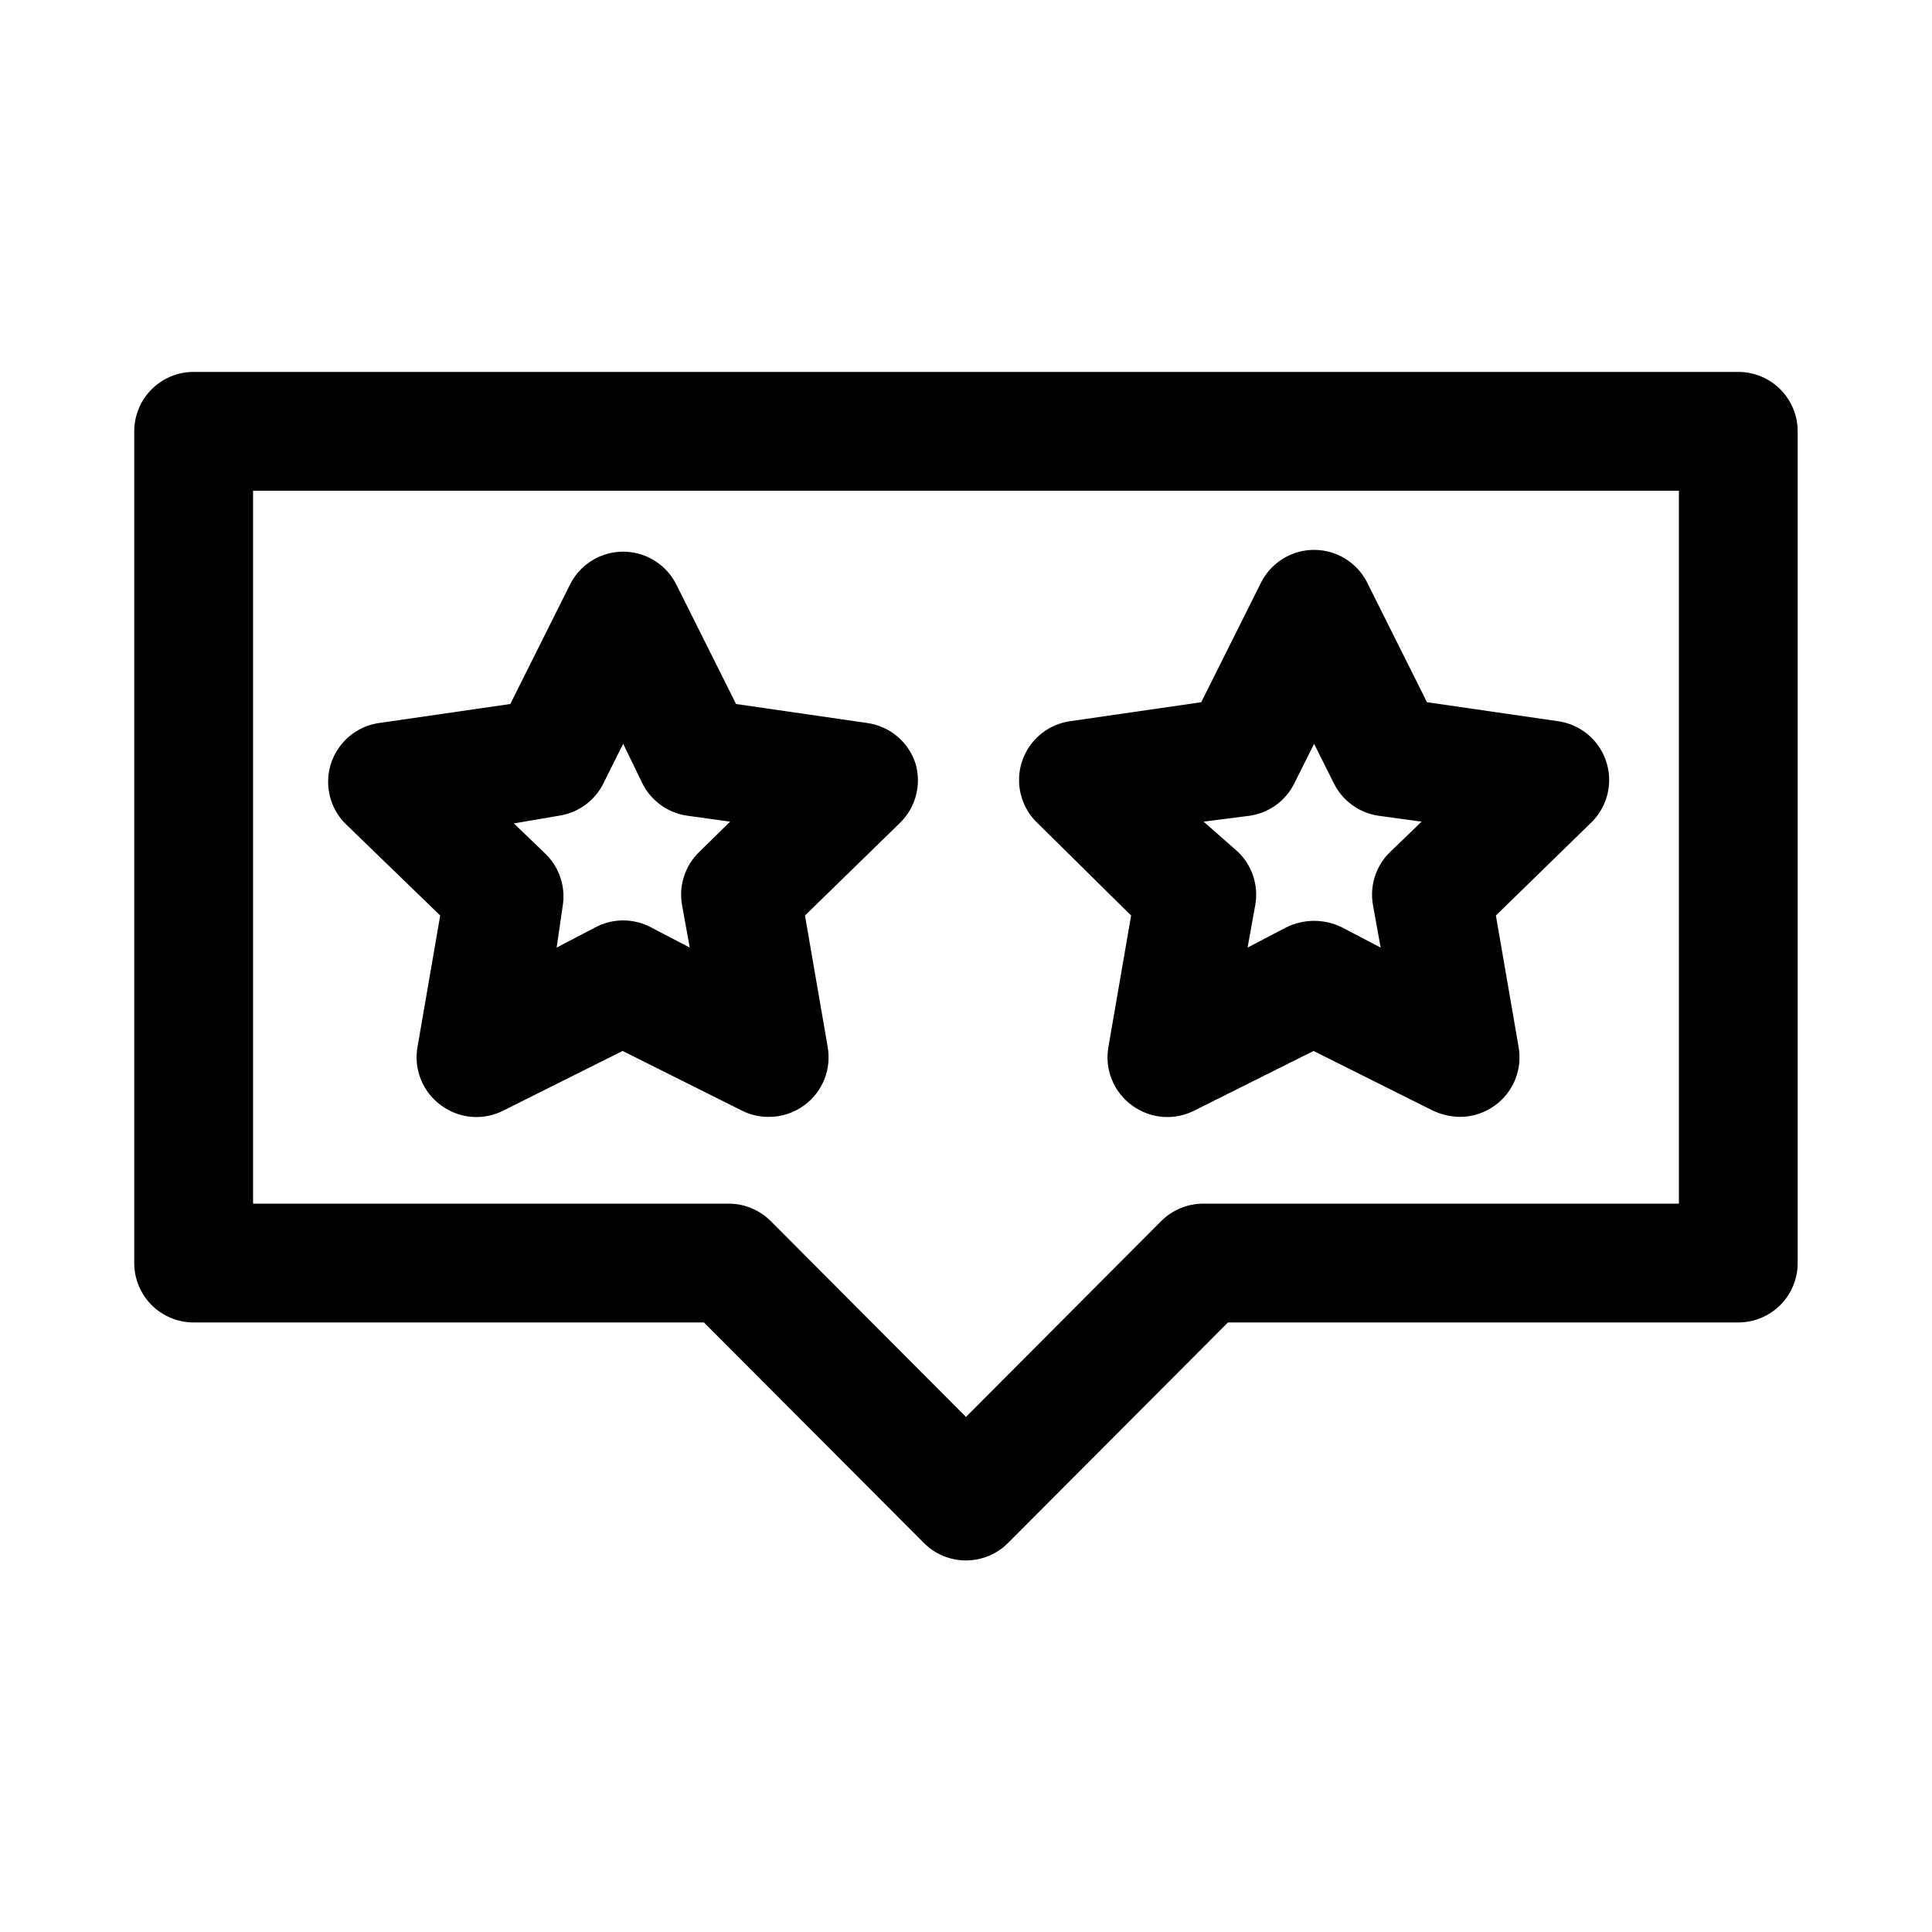 <?xml version="1.0" encoding="UTF-8"?>
<!-- Uploaded to: SVG Repo, www.svgrepo.com, Generator: SVG Repo Mixer Tools -->
<svg fill="#000000" width="800px" height="800px" version="1.1" viewBox="144 144 512 512" xmlns="http://www.w3.org/2000/svg">
 <path d="m260.66 386.62-5.984 34.637c-0.562 2.949-0.266 6 0.848 8.793 1.117 2.789 3.008 5.199 5.453 6.949 2.363 1.727 5.164 2.762 8.086 2.984 2.918 0.223 5.844-0.375 8.445-1.723l31.488-15.742 31.488 15.742h-0.004c2.242 1.148 4.727 1.742 7.242 1.73 3.336 0.012 6.59-1.035 9.289-2.992 2.445-1.75 4.336-4.16 5.449-6.949 1.117-2.793 1.41-5.844 0.852-8.793l-5.984-34.637 25.191-24.562c2.051-2.004 3.516-4.527 4.238-7.301 0.719-2.777 0.672-5.695-0.145-8.441-0.914-2.801-2.594-5.285-4.848-7.18-2.254-1.891-4.992-3.113-7.906-3.527l-34.793-5.039-15.742-31.488h-0.004c-1.727-3.566-4.738-6.352-8.43-7.797-3.688-1.445-7.789-1.445-11.48 0-3.691 1.445-6.699 4.231-8.43 7.797l-15.742 31.488-34.793 5.039c-3.91 0.566-7.461 2.582-9.953 5.644-2.492 3.062-3.742 6.949-3.504 10.891 0.238 3.941 1.953 7.648 4.797 10.387zm31.488-26.449c5.121-0.77 9.535-4.008 11.809-8.66l5.195-10.391 5.039 10.391c2.301 4.691 6.785 7.938 11.965 8.66l11.336 1.574-8.188 8.031v-0.004c-3.75 3.625-5.461 8.875-4.566 14.012l2.047 11.336-10.234-5.352c-4.625-2.465-10.172-2.465-14.801 0l-10.234 5.352 1.578-10.863c0.891-5.137-0.816-10.387-4.566-14.012l-8.344-8.031zm151.61 26.449-5.984 34.637h0.004c-0.562 2.949-0.27 6 0.848 8.793 1.117 2.789 3.008 5.199 5.449 6.949 2.367 1.727 5.164 2.762 8.086 2.984 2.922 0.223 5.844-0.375 8.445-1.723l31.488-15.742 31.488 15.742c2.312 1.105 4.836 1.699 7.398 1.73 3.281-0.02 6.473-1.066 9.133-2.992 2.441-1.75 4.332-4.16 5.449-6.949 1.117-2.793 1.41-5.844 0.848-8.793l-5.984-34.637 25.191-24.562c2.844-2.738 4.559-6.445 4.797-10.387 0.238-3.941-1.012-7.828-3.504-10.891-2.492-3.062-6.043-5.078-9.953-5.644l-34.793-5.039-15.742-31.488c-1.73-3.566-4.738-6.352-8.43-7.797-3.691-1.445-7.793-1.445-11.484 0-3.688 1.445-6.699 4.231-8.426 7.797l-15.742 31.488-34.793 5.039h-0.004c-3.906 0.566-7.461 2.582-9.953 5.644-2.492 3.062-3.742 6.949-3.5 10.891 0.238 3.941 1.949 7.648 4.793 10.387zm31.488-26.449c5.121-0.77 9.535-4.008 11.809-8.66l5.195-10.391 5.195 10.391c2.273 4.652 6.688 7.891 11.809 8.66l11.492 1.574-8.344 8.031v-0.004c-3.75 3.625-5.457 8.875-4.566 14.012l2.047 11.336-10.234-5.352h0.004c-4.664-2.309-10.137-2.309-14.801 0l-10.234 5.352 2.047-11.336c0.895-5.137-0.816-10.387-4.566-14.012l-9.129-8.027zm129.42-117.61h-409.35c-4.176 0-8.18 1.656-11.133 4.609-2.949 2.953-4.609 6.957-4.609 11.133v220.42c0 4.176 1.66 8.18 4.609 11.133 2.953 2.953 6.957 4.609 11.133 4.609h135.24l58.254 58.41v0.004c2.957 2.981 6.981 4.656 11.18 4.656 4.195 0 8.219-1.676 11.176-4.656l58.254-58.414h135.24c4.176 0 8.18-1.656 11.133-4.609 2.953-2.953 4.609-6.957 4.609-11.133v-220.42c0-4.176-1.656-8.18-4.609-11.133-2.953-2.953-6.957-4.609-11.133-4.609zm-15.746 220.42h-125.95c-4.188-0.027-8.207 1.617-11.18 4.562l-51.797 51.957-51.797-51.957h-0.004c-2.969-2.945-6.992-4.59-11.176-4.562h-125.95v-188.93h377.86z"/>
</svg>